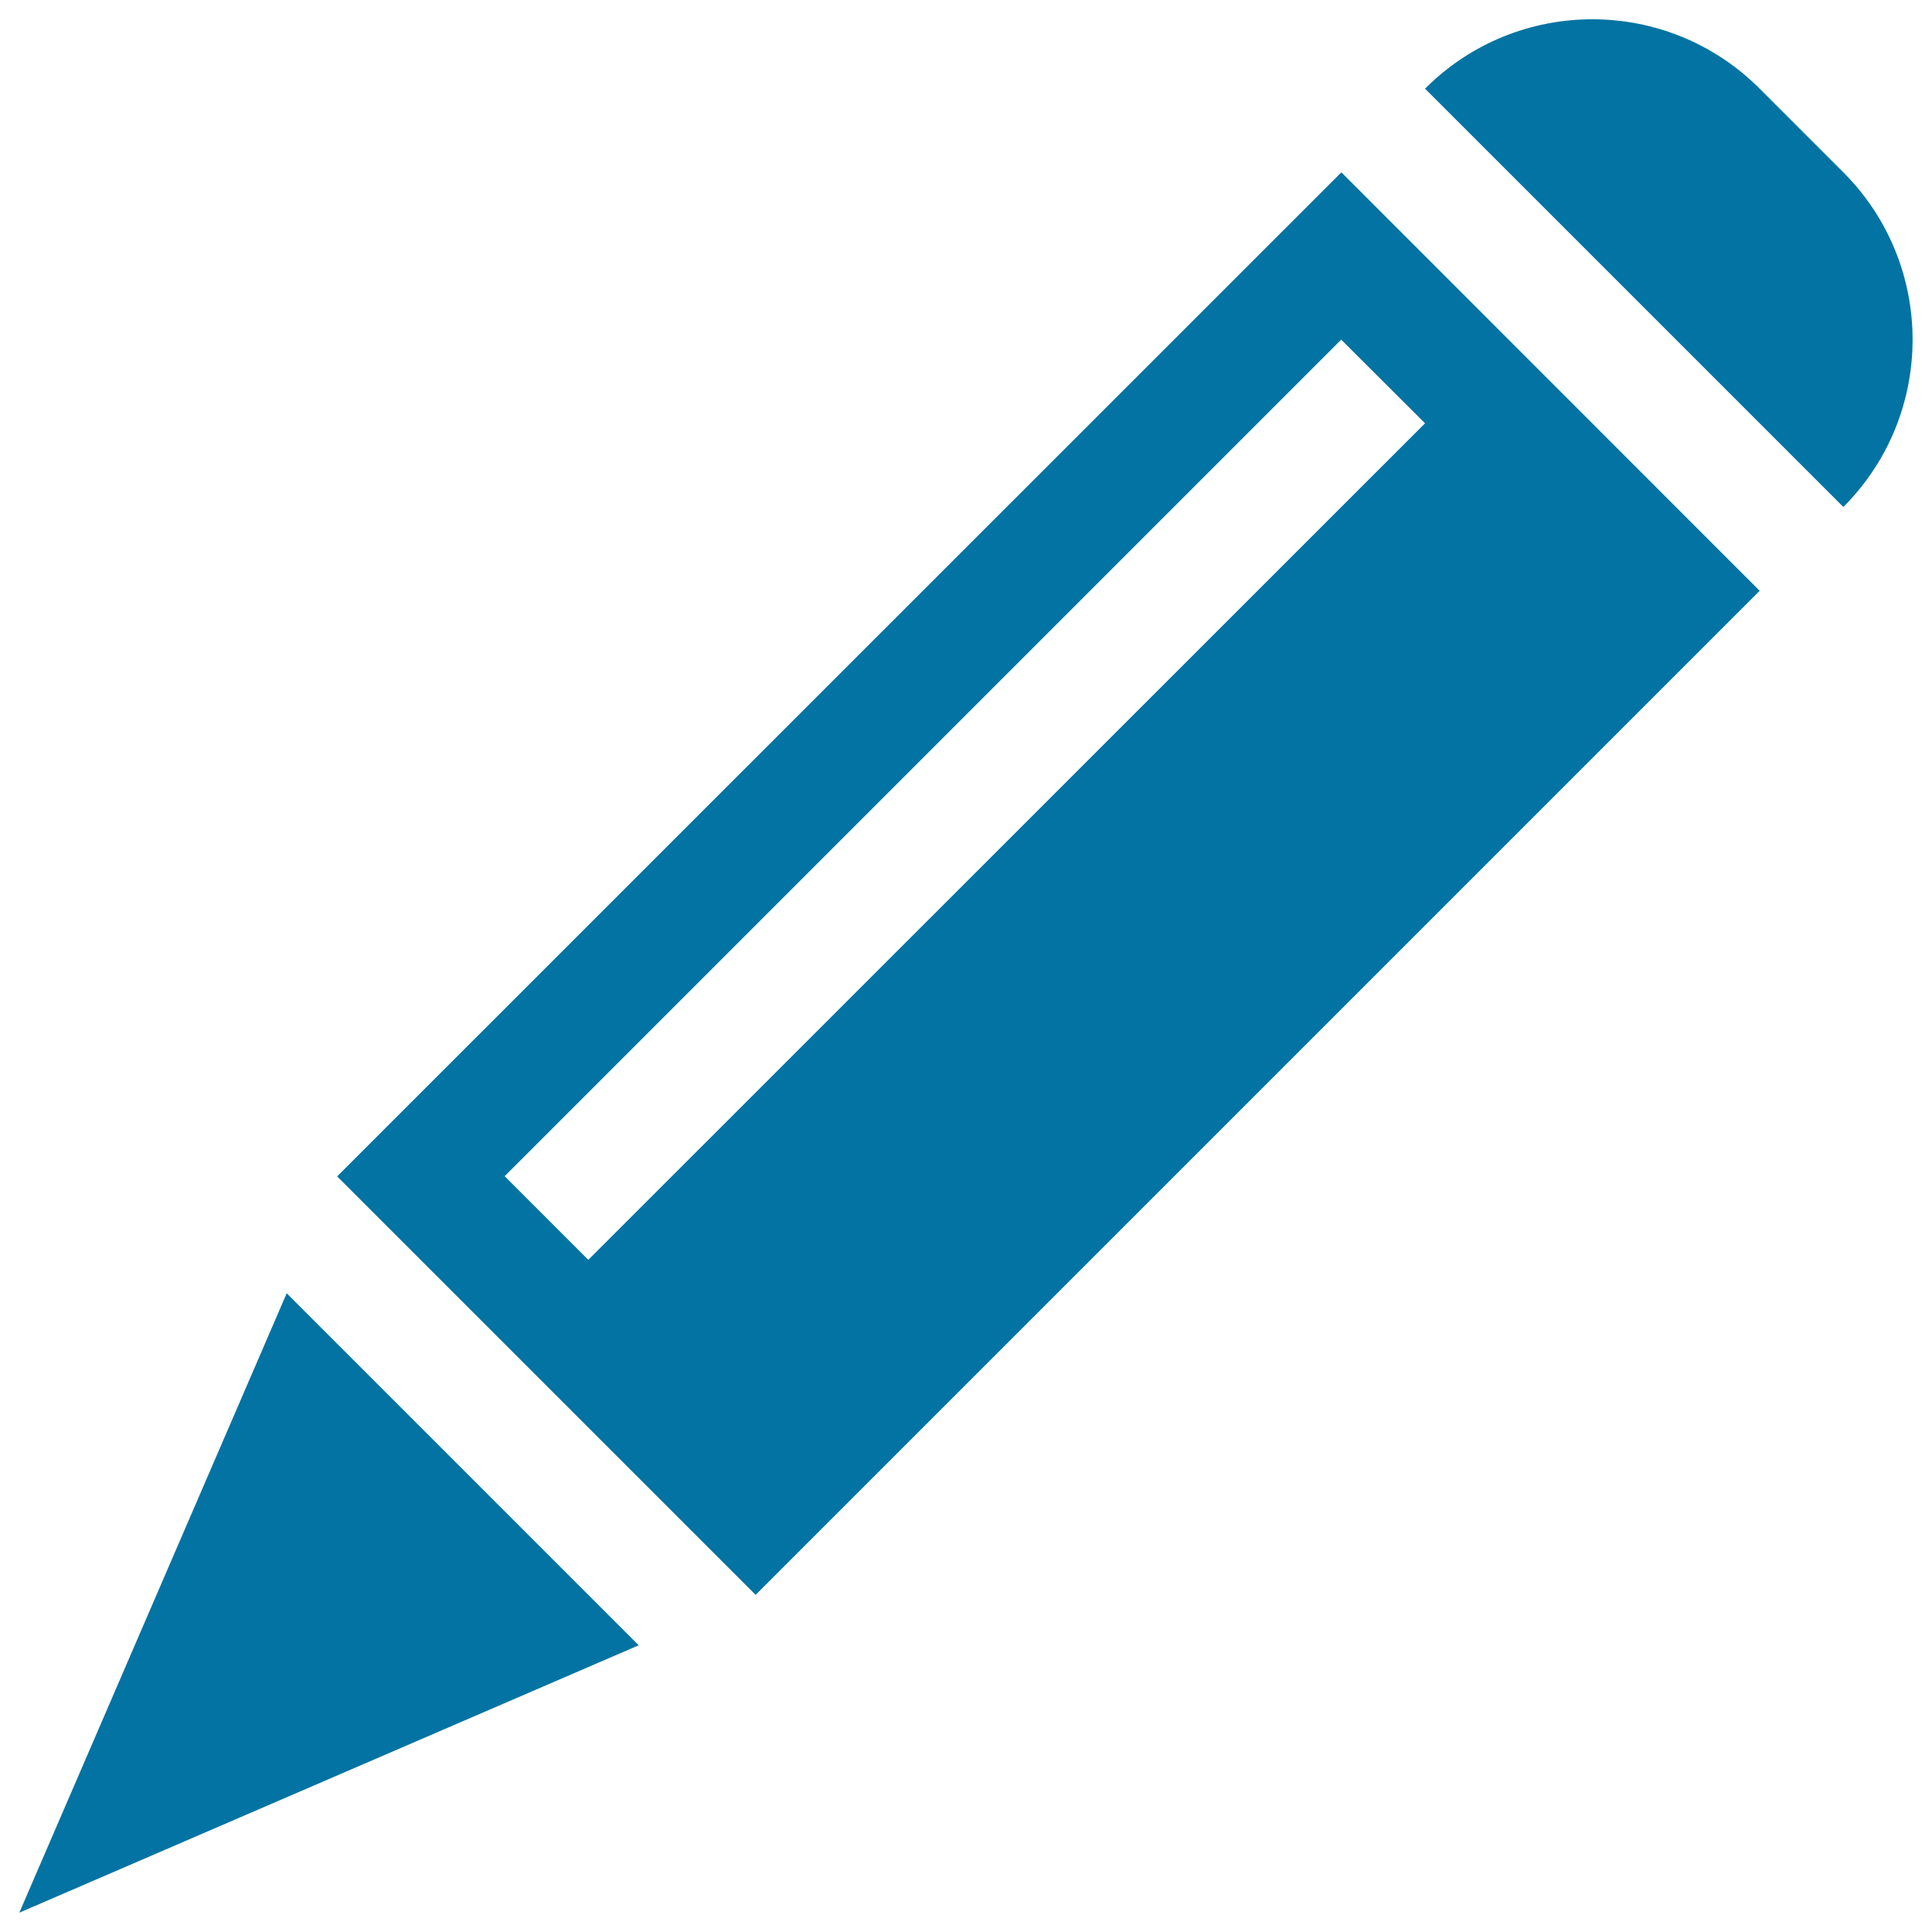 <svg xmlns="http://www.w3.org/2000/svg" viewBox="0 0 1000 1000" style="fill:#0273a2">
<title>Pencil SVG icon</title>
<g><path d="M174.5,608.9l216.6,216.6l519.7-519.7L694.3,89.2L174.5,608.9z M737.6,219.1l-433.1,433l-43.3-43.3l433-433L737.6,219.1z M910.8,45.9l43.3,43.3c47.8,47.8,47.8,125.4,0,173.2L737.6,45.9C785.4-2,863-2,910.8,45.9z M330.6,851.6L10,990l138.4-320.6L330.6,851.6z"/></g>
</svg>